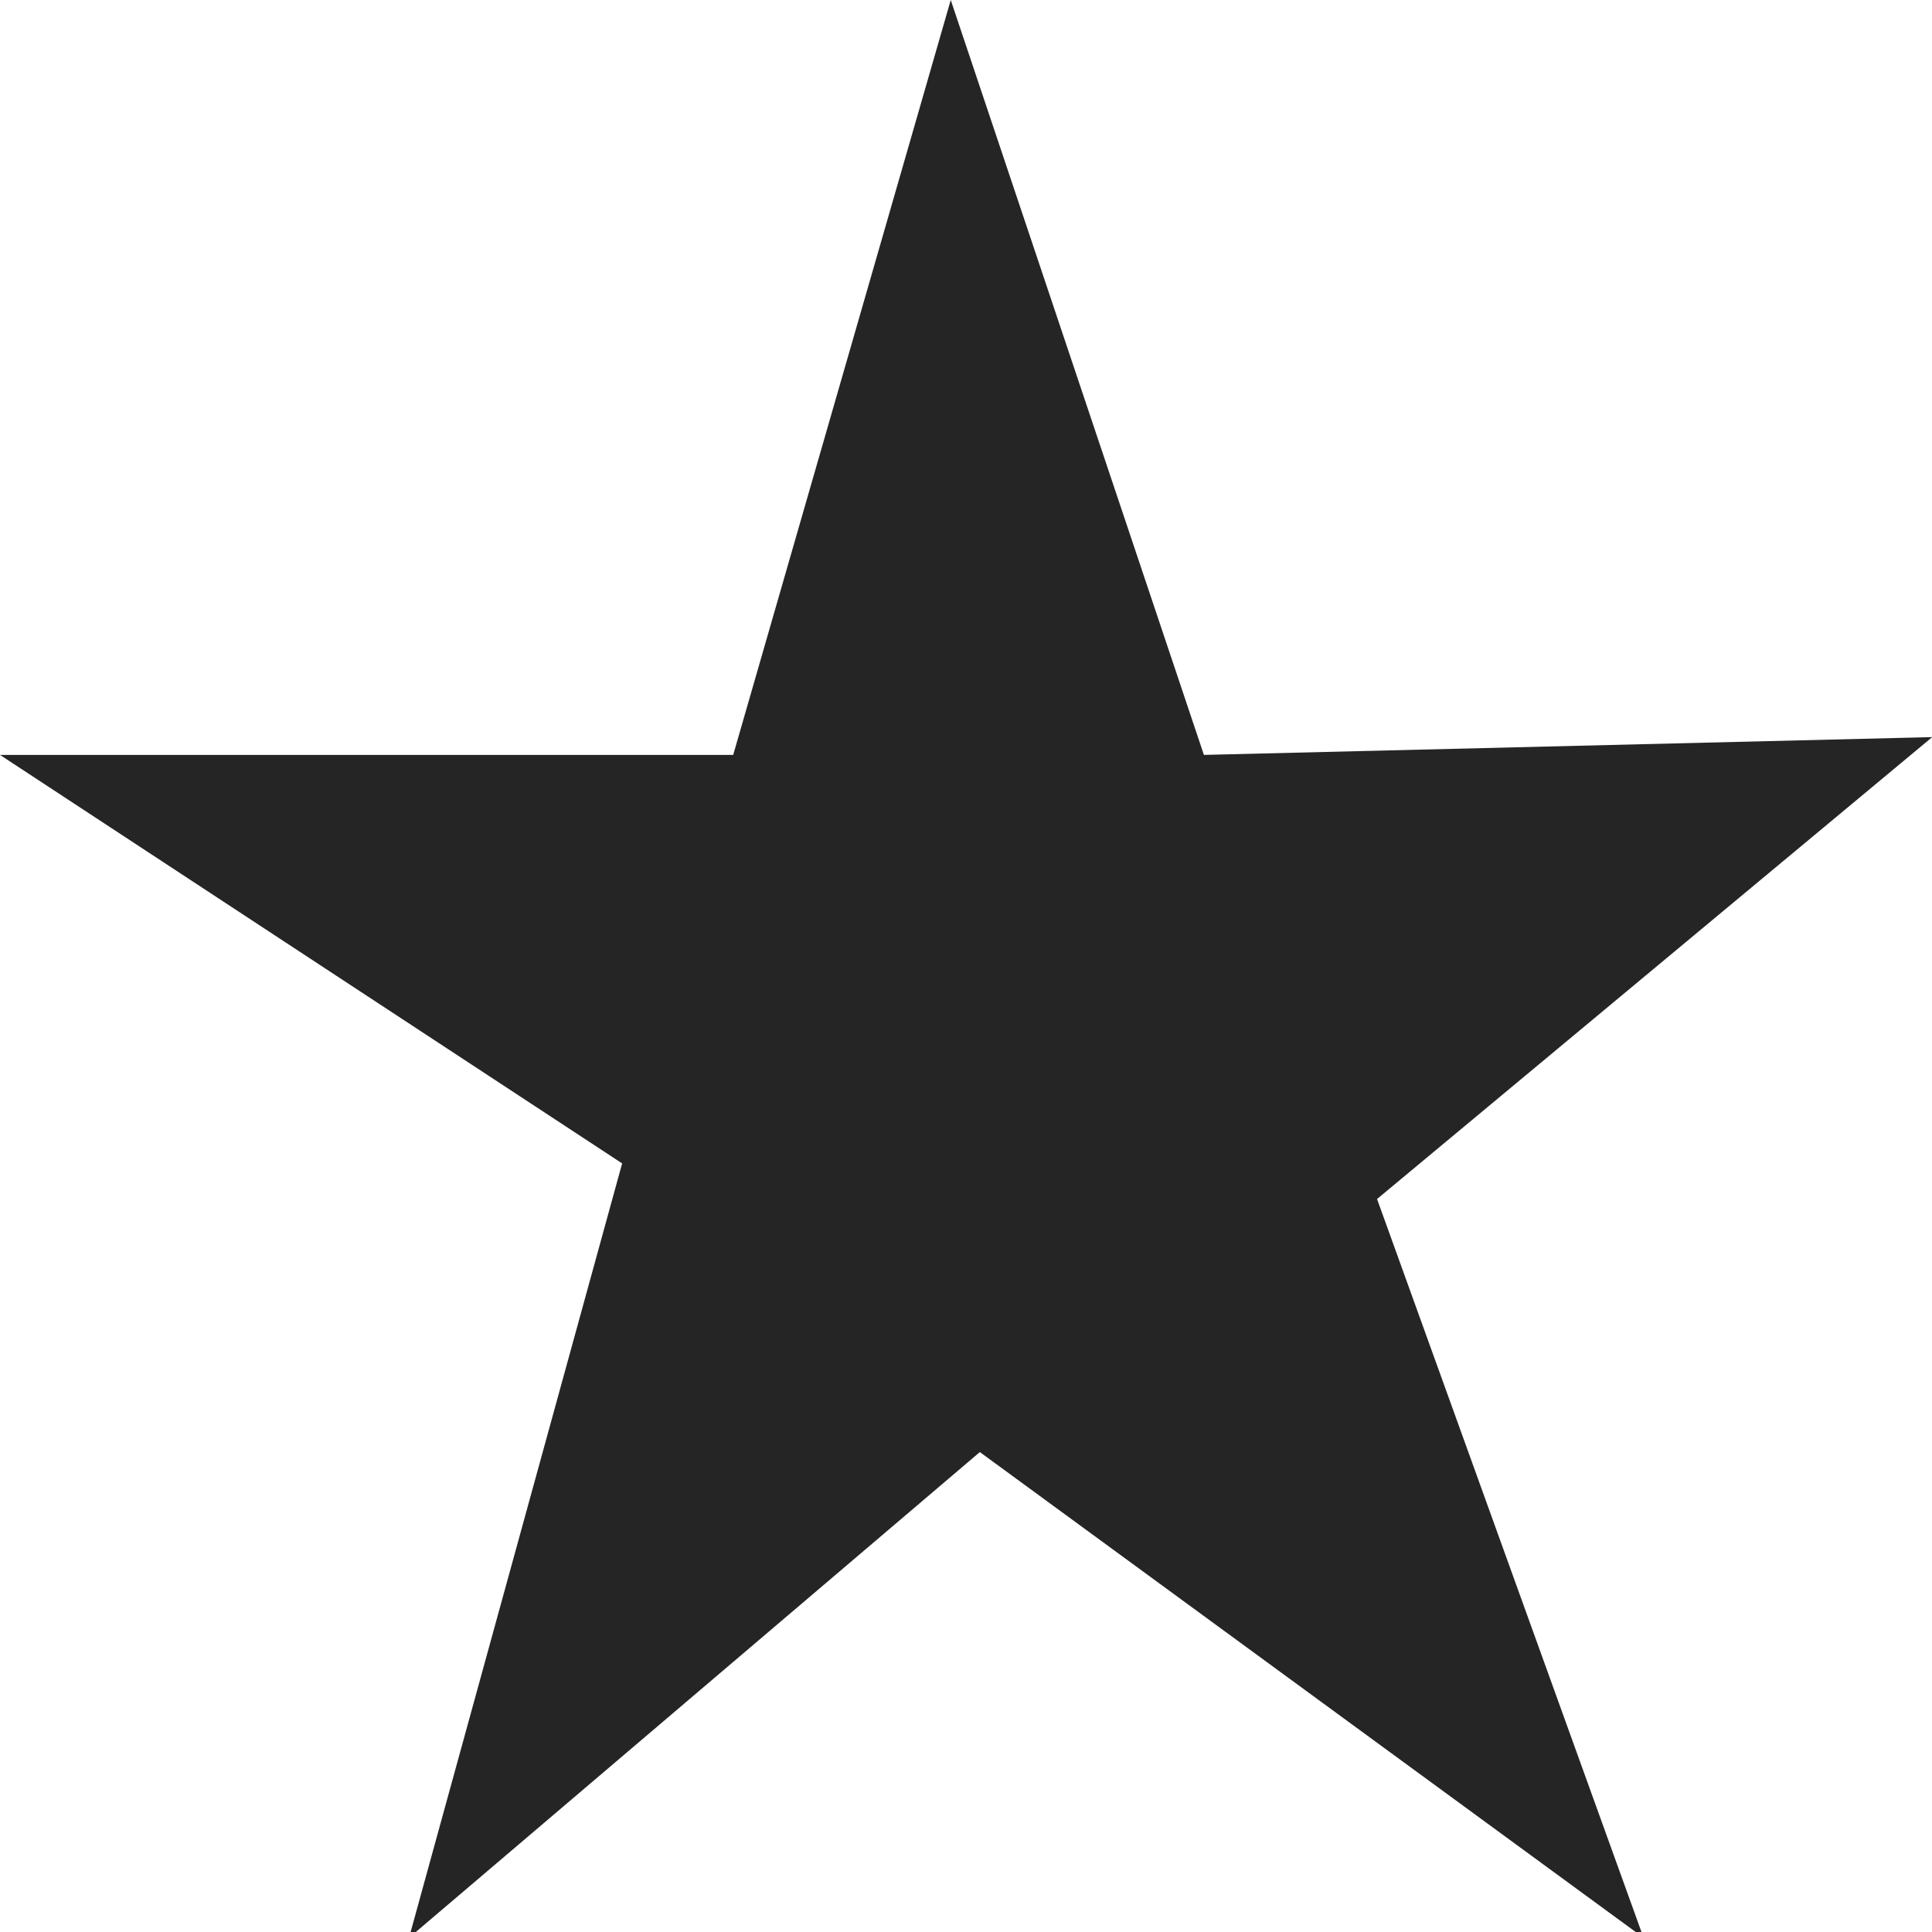 <?xml version="1.0" encoding="utf-8"?>
<!-- Generator: Adobe Illustrator 21.0.0, SVG Export Plug-In . SVG Version: 6.00 Build 0)  -->
<svg version="1.1" id="圖層_1" xmlns="http://www.w3.org/2000/svg" xmlns:xlink="http://www.w3.org/1999/xlink" x="0px" y="0px"
	 viewBox="0 0 1779.7 1780" style="enable-background:new 0 0 1779.7 1780;" xml:space="preserve">
<style type="text/css">
	.st0{fill:#DE431A;}
	.st1{fill:#252525;}
</style>
<polygon class="st0" points="2577.6,1399.9 2574,1401.6 2573.4,1405.6 2570.7,1402.7 2566.7,1403.4 2568.6,1399.9 2566.7,1396.4 
	2570.7,1397 2573.4,1394.2 2574,1398.1 "/>
<polygon class="st1" points="0,695.4 675.4,695.4 875.8,0 1109,695.4 1779.9,679 1268.5,1104.5 1514,1785 902.6,1337.6 376.8,1785 
	573.1,1071.7 "/>
</svg>
